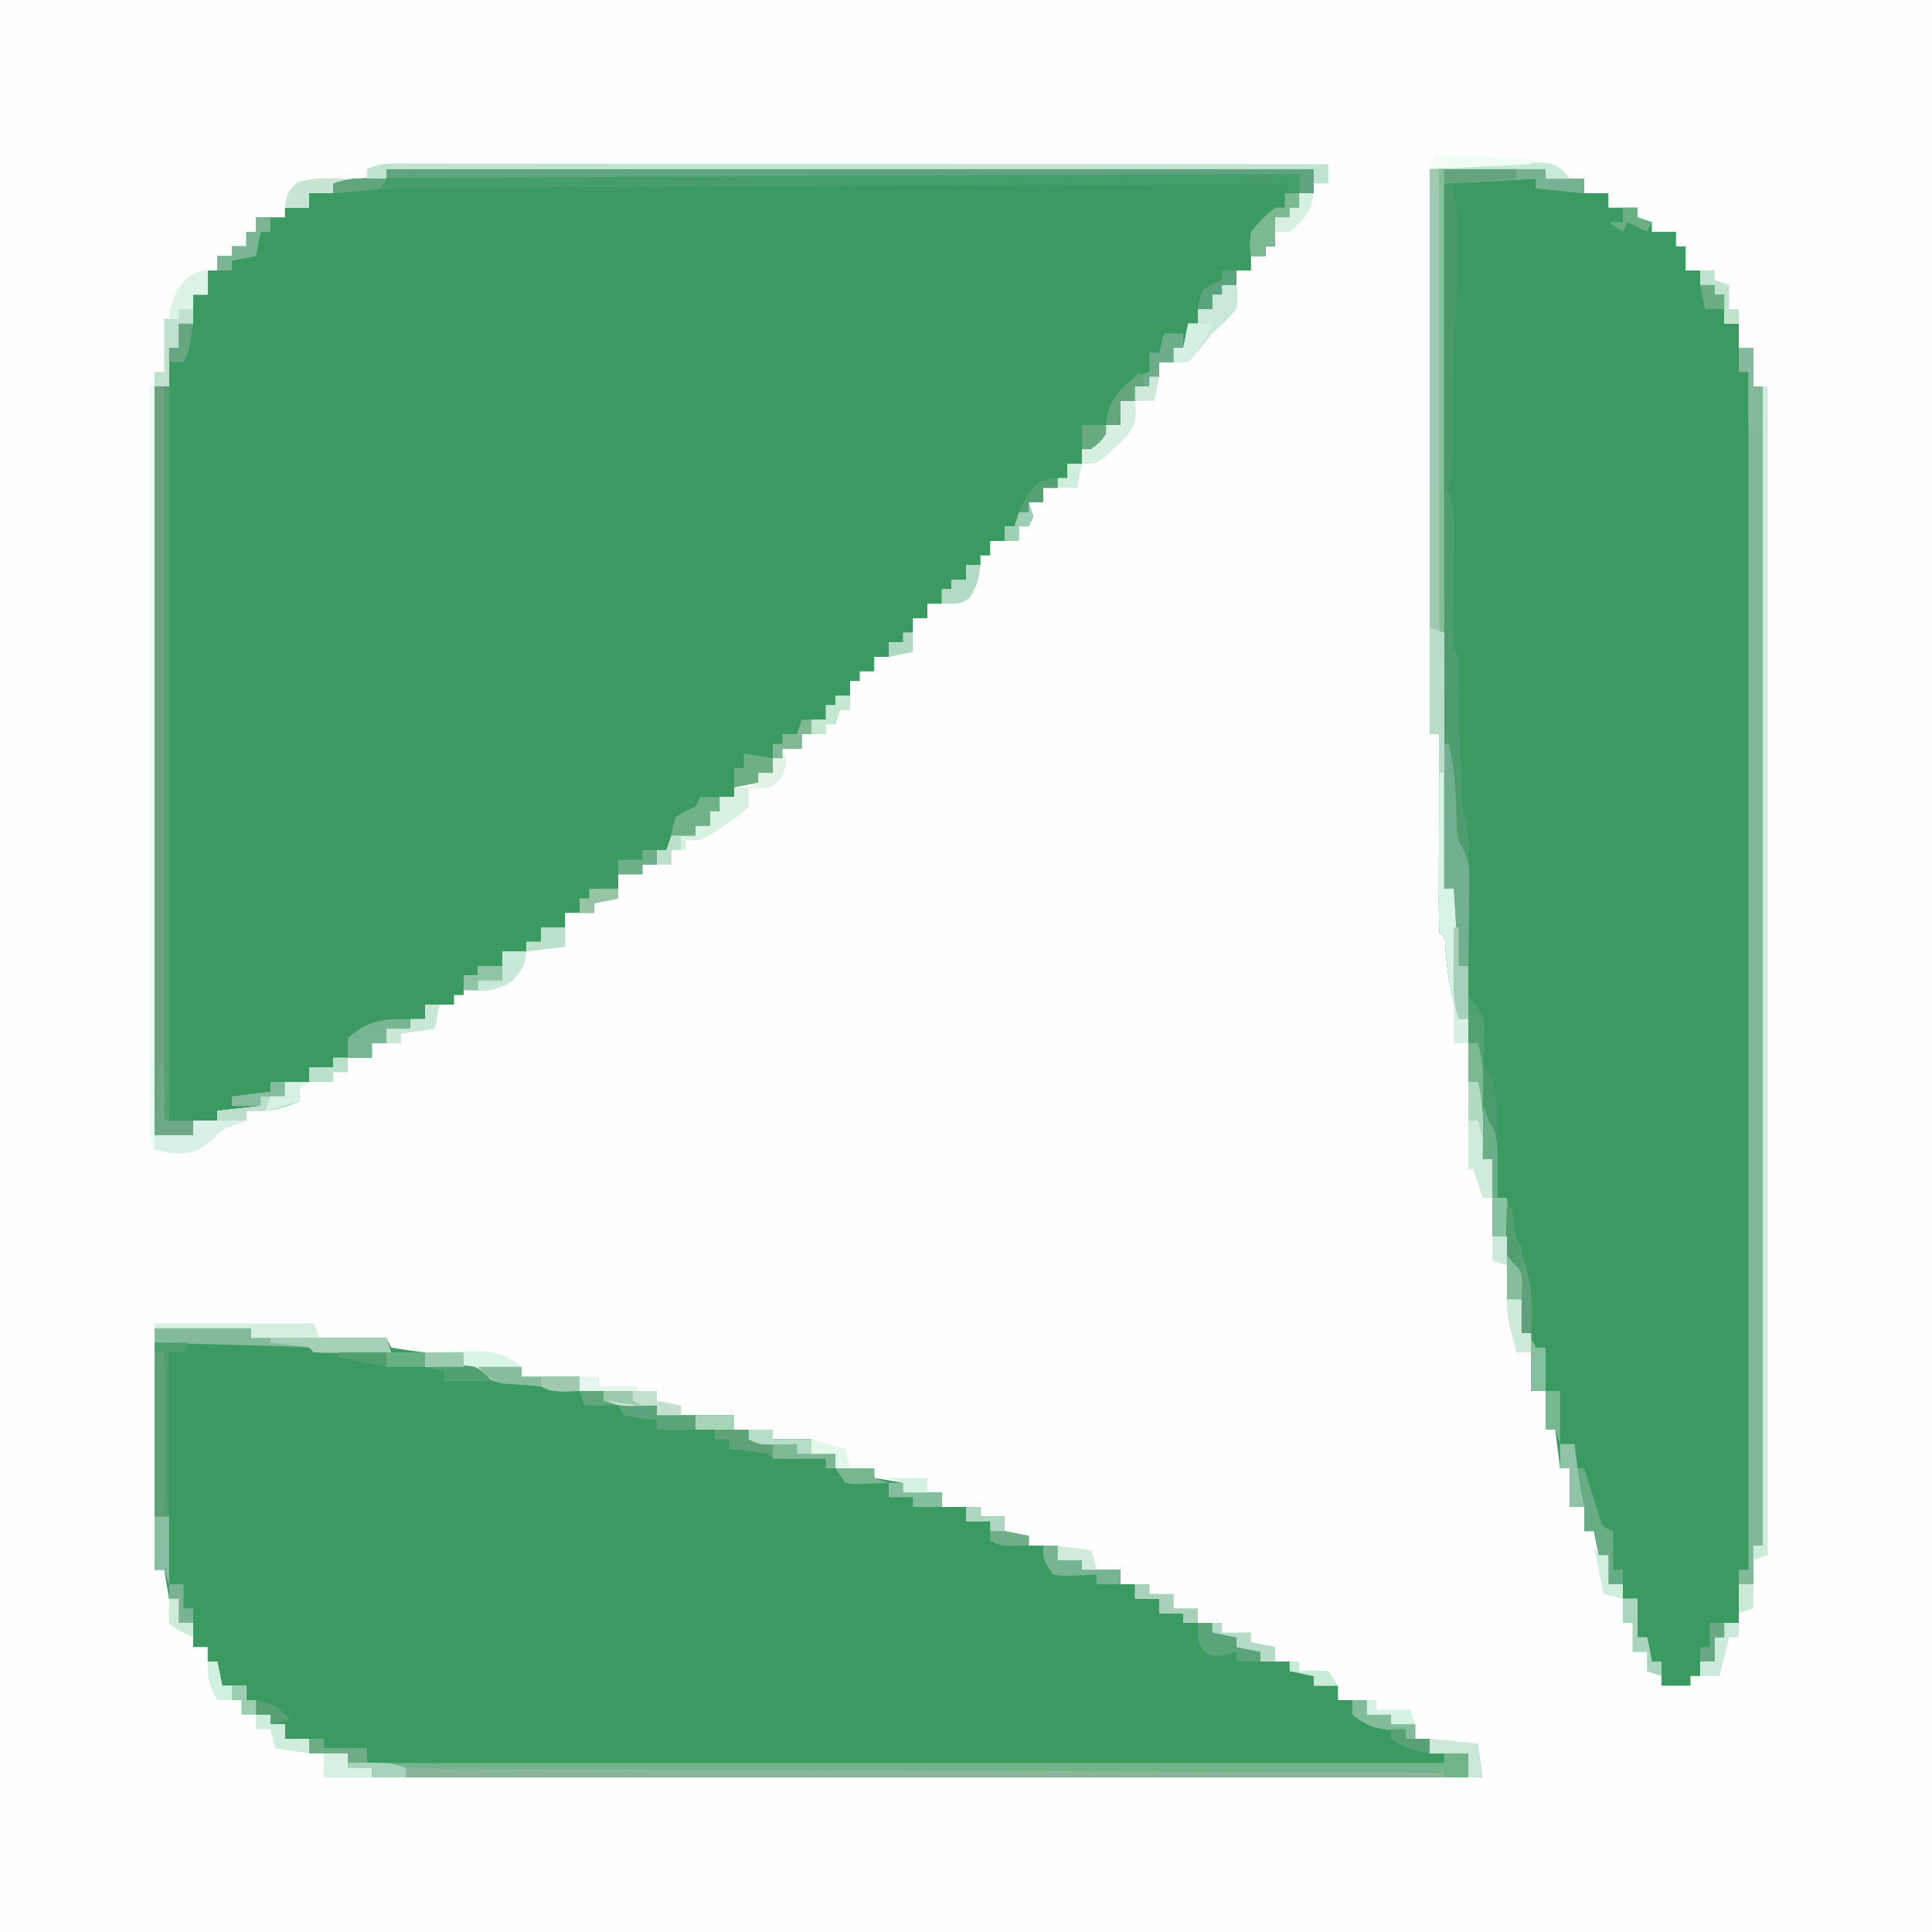 <svg xmlns="http://www.w3.org/2000/svg" viewBox="0 0 400 400"><path fill="#FEFEFE" d="M0 0h400v400H0V0Z"/><path fill="#3A9A61" d="M80 35h192v5h-3v3h-2v2h-3v6h-2v2h-3v3h-3v3h-3v2h-2v3h-3v3h-2l-1 5h-2v3h-3v3h-2v2h-3v3h-3v5h-3v2c-1.375 1.625-1.375 1.625-3 3h-2v3h-3v3h-2v2h-3v3h-3v2c-1.375 1.625-1.375 1.625-3 3h-2v3h-3v3h-2v2h-3v3h-3v2h-2v3h-3v3h-3v3h-2v2h-3v3h-3v3h-3v2h-2v3h-3v2h-2v3h-3v3h-2v3h-4v2h-2v3h-3v2l-5 1v2h-3v3h-2v3h-3v2l-2.438.375L139 174l-1 2h-2v3h-3v2h-5v5l-5 1v2h-6v3h-5v3h-3v2h-5v3h-5v2h-3v4h-2v2h-6v3h-3v2h-5v3h-3v3h-8v2h-5v3h-5v3h-5v2l-9 1v2h-5v3h-8V80h3v-8h2v-5h3v-6h3v-5h2v-3h3v-2h3v-3h2v-3h6v-2h5v-3h5v-2c2.75-.917 4.36-1.109 7.188-1.063L80 37v-2Z"/><path fill="#3B9A61" d="M296 35h24v2h8v3h5v3h6v2l3 1v2h5v3h2v5h3v3h3v2h2v6h3v5h3v8h2v240h-2v8h-3v8h-3v3h-2v5h-3v3h-2v2h-6v-5h-2l-1-5h-2v-8h-3v-3h-3v-6h-2l-1-5h-2v-5h-3v-8h-2l-1-8h-2v-8h-3v-12h-2v-7h-3v-13h-3v-16h-2l-1-16h-2v-13h-2c-1.635-5.013-2.365-9.702-2.754-14.96-.032-2.032-.032-2.032-1.246-3.04-.089-3.03-.115-6.037-.098-9.066l.005-2.754c.005-2.914.018-5.828.03-8.743A7441.975 7441.975 0 0 1 298 152l-2 .001V35Z"/><path fill="#3B9962" d="M32 275h20v2h28l1 2c2.322.407 4.657.744 7 1v3l2.3-.07 3.013-.055 2.988-.07C99 283 99 283 102 285c2.442.42 2.442.42 5.063.563 4.745.34 4.745.34 6.937 1.437 1.87.228 3.747.41 5.625.563l3.04.253L125 288v2l11 1v2h16v3h8v2h8v3h5v3h8v2l6 1v2h8v3h8v2h5v3l5 1v2h6v3h5v2h8v3h3v3h5v3h5v2h6l1 2c2.025.652 2.025.652 4 1v2l5 1v2h6l1 2c2.025.652 2.025.652 4 1v2h5v3h6v3h5v2h5v3h3v3h8v5H77v-2h-5v-3h-8v-3h-5v-3h-3v-2h-3v-3h-2v-3h-5l-1-5h-2v-3h-3v-5h-3v-5h-2l-1-6h-2v-50Z"/><path fill="#4D9D70" d="M296 35h24v2h8v3l-10-1v-2l-19 1c.108 8.276.22 16.551.34 24.826.054 3.843.108 7.686.157 11.528.048 3.71.1 7.418.156 11.127.02 1.414.039 2.829.056 4.244.024 1.982.055 3.964.086 5.946.015 1.128.03 2.256.047 3.418.135 2.491.501 4.526 1.158 6.911.07 2.147.084 4.297.063 6.445l-.024 3.762-.039 3.918c-.025 2.565-.046 5.13-.063 7.695l-.035 3.446c-.093 2.699-.093 2.699 1.098 4.734a93.47 93.47 0 0 1 0 4.875c-.05 5.89.153 11.744.438 17.625l.119 2.644.127 2.512.11 2.244c.146 2.083.146 2.083.712 3.98.498 2.135.615 3.965.608 6.154v2.365l-.016 2.523-.005 2.606c-.005 2.74-.018 5.481-.03 8.222-.006 1.86-.01 3.721-.014 5.582A6522.63 6522.63 0 0 1 304 211h-2c-1.635-5.013-2.365-9.702-2.754-14.96-.032-2.032-.032-2.032-1.246-3.04-.089-3.03-.115-6.037-.098-9.066l.005-2.754c.005-2.914.018-5.828.03-8.743A7441.975 7441.975 0 0 1 298 152l-2 .001V35Z"/><path fill="#71B38B" d="M64 360h3v2h9v3h223v-2h5v5H77v-2h-5v-3h-8v-3Z"/><path fill="#60A47F" d="M80 35h192v5h-3v3h-2v2h-3v6h-2v2h-3c-.313-2.188-.313-2.188 0-5 2.375-2.813 2.375-2.813 5-5h2l1-5c-24.34.107-48.679.22-73.018.34-11.302.055-22.604.108-33.905.157-9.853.043-19.705.09-29.558.14-5.215.026-10.43.051-15.645.072-4.913.02-9.826.044-14.74.071-1.798.01-3.597.017-5.395.023-8.633.03-17.16.112-25.739 1.197v-2c2.75-.917 4.36-1.109 7.188-1.063L80 37v-2Z"/><path fill="#82BA99" d="M360 72h3v8h2v240h-2v8h-3v-3h2V77h-2v-5Z"/><path fill="#56A170" d="M32 80h3v152h5v3h-8V80Z"/><path fill="#A1CBB1" d="M296 35h2a63733.64 63733.64 0 0 1 .536 48.005c.364 33.667.624 67.326.464 100.995h2l1 16h2v11h-2c-1.635-5.013-2.365-9.702-2.754-14.96-.032-2.032-.032-2.032-1.246-3.04-.089-3.03-.115-6.037-.098-9.066l.005-2.754c.005-2.914.018-5.828.03-8.743A7441.975 7441.975 0 0 1 298 152l-2 .001V35Z"/><path fill="#469D6C" d="M269 36v7h-2v2h-3v6h-2v2h-3c-.313-2.188-.313-2.188 0-5 2.375-2.813 2.375-2.813 5-5h2l1-5c-24.34.107-48.679.22-73.018.34-11.302.055-22.604.108-33.905.157-9.853.043-19.705.09-29.558.14-5.215.026-10.43.051-15.645.072-4.913.02-9.826.044-14.74.071-1.798.01-3.597.017-5.395.023-8.633.03-17.16.112-25.739 1.197v-2c3.646-1.215 6.998-1.153 10.795-1.158l2.431-.015c2.697-.016 5.394-.024 8.09-.032l5.79-.03c5.248-.027 10.496-.048 15.743-.068 5.483-.022 10.965-.05 16.447-.076 10.386-.05 20.772-.095 31.159-.138 11.818-.05 23.637-.105 35.455-.16 18.344-.086 36.688-.169 55.032-.247l2.814-.012 7.703-.033 2.296-.01C267.879 36 267.879 36 269 36Z"/><path fill="#89B599" d="M64 360h3v2h9v3c5.75.822 11.32 1.151 17.124 1.158l2.681.015c2.947.015 5.893.024 8.84.032l6.358.03c5.74.027 11.482.048 17.223.068 6.004.022 12.009.05 18.013.076 11.365.05 22.73.095 34.094.138 12.941.05 25.882.105 38.822.16 26.615.114 53.23.22 79.845.323v1H77v-2h-5v-3h-8v-3Z"/><path fill="#E8FEF2" d="M31 80h1v155h8v-3h5v-2l9-1v-2h5v-3h5l-2 1v3c-3.83 1.802-6.781 2.196-11 2v2l-2.375.875c-2.722.974-2.722.974-4.625 3.125-3.233 2.494-4.592 3.02-8.75 2.813L32 238c-1.392-2.784-1.123-5.047-1.12-8.163l-.004-3.986.01-4.398v-4.612c0-4.182.006-8.363.013-12.545.006-4.367.006-8.734.008-13.1.003-8.274.011-16.547.021-24.82.011-9.417.017-18.834.022-28.25.01-19.376.028-38.75.05-58.126Z"/><path fill="#CEEBDC" d="M365 80h1v242l-3 1v-3h2V80Z"/><path fill="#BFE5D1" d="m85.72 33.88 2.442-.003c2.717-.001 5.433.004 8.149.01l5.824-.001c5.282 0 10.565.006 15.848.013 5.516.006 11.032.006 16.548.008 10.451.003 20.902.011 31.353.021 11.896.011 23.792.017 35.688.022 24.476.01 48.952.028 73.428.05v4h-3v-3H80v2h-4v-2c3.086-1.543 6.333-1.133 9.72-1.12Z"/><path fill="#6EA280" d="M32 80h2v152h6v3h-8V80Z"/><path fill="#D7F4E5" d="m296 130 3 1v53h2l1 16h2v11h-2c-1.635-5.013-2.365-9.702-2.754-14.96-.032-2.032-.032-2.032-1.246-3.04-.089-3.03-.115-6.037-.098-9.066l.005-2.754c.005-2.914.018-5.828.03-8.743A7441.975 7441.975 0 0 1 298 152l-2 .001v-22Z"/><path fill="#81C09A" d="M298 35h22v2h8v3l-10-1v-2l-19 1v93h-1V35Z"/><path fill="#5FA178" d="M307 229c2.958 4.437 3.114 7.454 3.063 12.688l-.028 3.574L310 248h2l.332 1.652c.854 4.06 1.83 7.9 3.293 11.786 1.712 4.869 1.663 9.454 1.375 14.562h-2v-7h-3v-13h-3v-16h-2v-11Z"/><path fill="#84B99A" d="M32 275h20v2h28l1 3c-2.646.027-5.292.047-7.938.063l-2.287.025A182.68 182.68 0 0 1 65 280l-1-1c-2.373-.16-4.721-.26-7.098-.316l-2.148-.063a2259.07 2259.07 0 0 0-6.816-.183A4671.699 4671.699 0 0 0 32 278v-3Z"/><path fill="#70B08E" d="M299 154h1c1.271 5.453 1.361 10.93 1.621 16.504.141 3.335.141 3.335 1.39 5.39 1.216 2.59 1.217 4.457 1.184 7.31l-.02 2.968-.05 3.078-.027 3.125A1094.76 1094.76 0 0 1 304 200h-2l-1-16h-2v-30Z"/><path fill="#49996A" d="m299 38 4 1h-2l.527 3.656c.698 6.301.333 12.525.036 18.844-.34 8.068-.646 16.112-.563 24.188.044 5.54-.203 10.83-1 16.312h-1V38Z"/><path fill="#5FA27A" d="M144 293h8v3h8v2h8v3h5v3h-2v-2l-2.371.035c-1.012.01-2.024.018-3.066.027l-3.06.036C160 302 160 302 159 301a69.603 69.603 0 0 0-4.063-.563L151 300v-2h-3v-2h-4v-3Z"/><path fill="#61A178" d="M32 280h2c.145 4.586.287 9.171.427 13.757.048 1.554.096 3.107.146 4.66.312 9.866.498 19.711.427 29.583l-1-3h-2v-45Z"/><path fill="#D8F4E5" d="M88 280c2.397-.081 4.79-.14 7.188-.188l2.04-.076c4.444-.065 7.276.46 10.772 3.264v2h12v3c-5.75.125-5.75.125-8-1-2.527-.273-5.054-.446-7.59-.621C102 286 102 286 99 284c-2.739-.458-2.739-.458-5.688-.625l-3.011-.227L88 283v-3Z"/><path fill="#D8F0E6" d="M59 224h5l-2 1v3c-3.83 1.802-6.781 2.196-11 2v2l-2.375.875c-2.722.974-2.722.974-4.625 3.125-3.302 2.547-4.563 3.036-8.813 2.688L32 238v-3h8v-3h5v-2l9-1v-2h5v-3Z"/><path fill="#68AC85" d="M323 299h3v5h2l.805 2.59 1.07 3.348 1.055 3.34c.77 2.85.77 2.85 3.07 3.722v8h2v3h-3v-6h-2l-1-5h-2v-5h-3v-8h-2v-5Z"/><path fill="#B8DDC6" d="m296 130 3 1v29h-1v-8h-2v-22Z"/><path fill="#77B292" d="M299 35h21v2h8v3l-10-1v-2l-19 1v-3Z"/><path fill="#CAE8D9" d="M253 59h3c.313 2.188.313 2.188 0 5-2.188 2.438-2.188 2.438-5 5a169.93 169.93 0 0 0-2.625 3.313L246 75h-3v-3h2l1-5h2v-3h3v-3h2v-2Z"/><path fill="#CFEBDA" d="M304 224h2c.853 3.674 1.108 7.045 1.063 10.813l-.028 2.957L307 240h2v8h-2l-2-6h-1v-18Z"/><path fill="#6DAD8B" d="M241 69h4v3h-2v3h-3v3h-2v2h-3v3h-3v5h-3c.414-4.834 2.378-6.895 6-10l3-1v-4h2l1-4Z"/><path fill="#D8F2DF" d="M152 163h3v4c-2.082 1.922-2.082 1.922-4.813 3.75l-2.707 1.86C145 174 145 174 142 174v2h-3v3h-3v-3h2l1-3h5v-2h3v-3h2v-3h3v-2Z"/><path fill="#D5EFDF" d="M32 274h33l1 3H52v-2H32v-1Z"/><path fill="#C8E8D7" d="M104 197h5c-.318 2.972-1.036 4.038-3.125 6.25-3.528 2.147-5.816 2.068-9.875 1.75v-3h3v-2h5v-3Z"/><path fill="#A4D0B5" d="M56 277h24l1 3c-2.646.027-5.292.047-7.938.063l-2.287.025A182.68 182.68 0 0 1 65 280l-1-1a69.603 69.603 0 0 0-4.063-.563L56 278v-1Z"/><path fill="#6BAF88" d="M307 229c2.958 4.437 3.114 7.454 3.063 12.688l-.028 3.574L310 248h2v8h-3v-16h-2v-11Z"/><path fill="#53A070" d="M304 206c3.375 4.5 3.375 4.5 3.293 8.547l-.03 2.558-.075 2.645-.042 2.691A538.028 538.028 0 0 1 307 229h-1v-5h-2v-18Z"/><path fill="#D6EFDE" d="M232 83h3c.343 3.213.302 4.589-1.645 7.238l-2.167 2.075-2.145 2.113C227 96 227 96 224 96v-3h2l1-3h2v-2h3v-5Z"/><path fill="#87BD9D" d="M99 283h9v2h12v3c-5.75.125-5.75.125-8-1-2.528-.234-5.055-.382-7.59-.523C102 286 102 286 99 283Z"/><path fill="#79B593" d="M85 211v2h-5v3h-3v3h-5v-4c3.94-3.799 7.716-4.147 13-4Z"/><path fill="#509E6D" d="M32 278h7l-1 2h-3v34h-1v-34h-2v-2Z"/><path fill="#79B492" d="M216 320h3v3h5v2h8v3h-5v-2l-1.898.105-2.477.082-2.46.106L218 326c-2-3-2-3-2-6Z"/><path fill="#7CB892" d="M266 40h3v3h-2v2h-3v6h-2v2h-3c-.313-2.188-.313-2.188 0-5 2.375-2.813 2.375-2.813 5-5h2v-3Z"/><path fill="#BBDFCA" d="M59 224h5l-2 1v3c-3.83 1.802-6.781 2.196-11 2v2h-6v-2l9-1v-2h5v-3Z"/><path fill="#5BA37A" d="M128 291h8v2h8v3h-8v-2l-3.438-.375L129 293l-1-2Z"/><path fill="#C3E0CD" d="M125 288h11v2l5 1v2h-5v-2l-5.957.098C128 291 128 291 125 290v-2Z"/><path fill="#5BA37A" d="M248 336h3l1 2c2.025.652 2.025.652 4 1v2l5 1v2h-5v-2l-2.313.688c-2.687.312-2.687.312-4.5-.875C248 340 248 340 248 336Z"/><path fill="#7BB593" d="M53 45h3v3h-2l-1 5-5 1v2h-3v-3h3v-2h3v-3h2v-3Z"/><path fill="#70B18A" d="M145 165h4v3h-2v3h-3v2h-5c.25-1.875.25-1.875 1-4 2-1.125 2-1.125 4-2l1-2Z"/><path fill="#BFE1CD" d="M37 64h3v3h-3v5h-2v8h-3v-3h2V66h3v-2Z"/><path fill="#CBE7D6" d="m296 360 10 1 1 7h-3v-5h-8v-3Z"/><path fill="#D1F1E0" d="M43 344h2l1 5h5v3h2v3h-3v-3h-5c-1.765-3.088-2-4.233-2-8Z"/><path fill="#70AD89" d="M200 312h3v2h5v3l5 1v2c-5.75.125-5.75.125-8-1v-4h-5v-3Z"/><path fill="#C8E5D1" d="m72 37-3 1v2h-5v3h-5c.33-2.474.58-3.664 2.563-5.25 3.546-1.091 6.732-.873 10.437-.75Z"/><path fill="#A8D5BB" d="M336 331h3v8h2l1 5h2v3l-3-1v-4h-3v-6h-2v-5Z"/><path fill="#A4D1B8" d="M301 192h1v8h2v11h-2c-1.254-3.763-1.107-7.272-1.063-11.188l.014-2.271c.012-1.847.03-3.694.049-5.541Z"/><path fill="#89BFA0" d="M32 314h3v14l-1-3h-2v-11Z"/><path fill="#6DA887" d="M33 220h1v12h6v3h-8l1-15Z"/><path fill="#D9F1E2" d="M67 363h5v3h5v2H67v-5Z"/><path fill="#D0ECDB" d="M53 355h3v2h3v3h5v3l-7-1-1-4h-3v-3Z"/><path fill="#6FAF86" d="m154 156 6 1v3h-3v2l-5 1v-4h2v-3Z"/><path fill="#B3DAC5" d="M200 117h3c-.365 2.702-.699 4.584-2.313 6.813C199 125 199 125 195 125v-3h2v-2h3v-3Z"/><path fill="#A7D1B8" d="M235 328h3v2h5v3h5v3h-3v-2h-5v-3h-5v-3Z"/><path fill="#C9E7D5" d="M88 208h3l-1 5-7 1v2h-3v-3h5v-2h3v-3Z"/><path fill="#D4F0E2" d="M246 67h5c-1.37 2.95-2.826 5.565-5 8h-3v-3h2l1-5Z"/><path fill="#64A37E" d="M299 35h15v2l-15 1v-3Z"/><path fill="#82BC9B" d="M280 352h3v3h5v2h5v3h-2v-2l-2.688.188c-3.692-.21-5.434-.903-8.312-3.188v-3Z"/><path fill="#90C4A6" d="M323 299h3l.438 3.688c.39 3.139.886 6.22 1.562 9.312h-3v-8h-2v-5Z"/><path fill="#DCF4E4" d="M43 56v5h-3v3h-3v2h-2c.385-4.49 2.855-10 8-10Z"/><path fill="#C9E9D7" d="M299 34c3.77-.087 7.541-.14 11.313-.188l3.248-.076 3.115-.029 2.872-.048c2.85.396 3.702 1.12 5.452 3.341h-5v-2h-21v-1Z"/><path fill="#CCEBDA" d="M357 336h3v3h-2l-2 8h-4v-3h3v-5h2v-3Z"/><path fill="#CCEBD7" d="M312 269h3v7h2v4h-3c-2-7.625-2-7.625-2-11Z"/><path fill="#65A67E" d="m236 77 1 3h-2v3h-3v5h-3c.415-4.843 2.462-6.816 6-10l1-1Z"/><path fill="#B5DBC7" d="M251 336h2v2h6v2l5 1v3h-3v-2l-5-1v-2l-5-1v-2Z"/><path fill="#F0FDF4" d="m297 32 20 1v1l-21 1 1-3Z"/><path fill="#85BE9D" d="M184 307h3v2h8v3h-6v-2h-5v-3Z"/><path fill="#52A072" d="M88 283c1.77-.081 3.541-.14 5.313-.188l2.988-.105C99 283 99 283 102 286H92v-2l-4-1Z"/><path fill="#85BF9E" d="m317 277 1 2h2v9h-3v-11Z"/><path fill="#C0E3CC" d="M352 56h3v2l3 1v5h2v3h-3v-6h-2v-2h-3v-3Z"/><path fill="#BCE1CB" d="M112 192h5v4l-8 1v-2h3v-3Z"/><path fill="#C3E8CF" d="M173 144h3v3h-2l-1 3h-2v2h-3v-3h3v-3h2v-2Z"/><path fill="#D6F1E0" d="M269 40h3c-.54 3.785-2.076 5.592-5 8h-3v-3h3v-2h2v-3Z"/><path fill="#7EB895" d="M160 299h5v2h8v3h-2v-2h-11v-3Z"/><path fill="#B6DDC6" d="M155 296h5v2h8v3h-3v-2l-3.875.063c-3.875.062-3.875.062-6.125-1.063v-2Z"/><path fill="#78B891" d="M320 288h3v11l-1-3h-2v-8Z"/><path fill="#5BA37C" d="M253 56h3v3h-3v2h-2v3h-3c.25-1.875.25-1.875 1-4 2.063-1.25 2.063-1.25 4-2v-2Z"/><path fill="#6EAD88" d="M64 360h3v2h9v3h-4v-2h-8v-3Z"/><path fill="#CFEEDC" d="m330 320 1 2h2v6h3v3l-4-1-2-10Z"/><path fill="#D1EBDB" d="m219 320 7 1 1 4h-3v-2h-5v-3Z"/><path fill="#81B995" d="M166 149h2v3h-2v3h-4v2h-2v-3h2v-2h3l1-3Z"/><path fill="#84BB9D" d="M360 72h3v16h-1V77h-2v-5Z"/><path fill="#4A9B6B" d="M307 220c3.252 4.878 3.113 9.224 3 15-2.512-3.769-3.127-6.262-3.063-10.688l.028-2.449L307 220Z"/><path fill="#7AB992" d="M304 216h2c.872 2.995 1.108 5.636 1.063 8.75l-.028 2.422L307 229h-1v-5h-2v-8Z"/><path fill="#7AB592" d="M173 304h8v2l3 1c-1.457.081-2.916.14-4.375.188l-2.46.105L175 307l-2-3Z"/><path fill="#A7D5B8" d="M144 293h8v3h-8v-3Z"/><path fill="#9CCCB0" d="M88 280h8v3h-8v-3Z"/><path fill="#67B084" d="M80 280h8v3h-8v-3Z"/><path fill="#89C29F" d="M309 248h3v8h-3v-8Z"/><path fill="#86BB9E" d="M56 224h3v3h-5v2h-6v-2l8-1v-2Z"/><path fill="#B9E0C9" d="M69 219h3v3h-3v2h-5v-3h5v-2Z"/><path fill="#90C4A5" d="M99 200h5v3h-5v2h-3v-3h3v-2Z"/><path fill="#96C5A5" d="M122 184h6v2l-5 1v2h-3v-3h2v-2Z"/><path fill="#6EAE88" d="M133 176h3v3h-3v2h-5v-3h5v-2Z"/><path fill="#62A47E" d="M76.188 36.938 80 37l-1 2c-2.285.414-2.285.414-5.063.625l-2.785.227L69 40v-2c2.75-.917 4.36-1.109 7.188-1.063Z"/><path fill="#B0DBC0" d="M304 224h2c.982 4.053 1.082 7.839 1 12l-1-4h-2v-8Z"/><path fill="#65A580" d="M37 67h3c-.875 5.75-.875 5.75-2 8h-3v-3h2v-5Z"/><path fill="#A7D3BA" d="M72 365c8.571-.143 8.571-.143 12 1v2h-7v-2h-5v-1Z"/><path fill="#D5F3E3" d="M283 352h2v2h7l1 3h-5v-2h-5v-3Z"/><path fill="#E0F7EA" d="m168 298 7 2 1 4h-3v-3h-5v-3Z"/><path fill="#A0C9B0" d="M112 285h8v3c-5.75.125-5.75.125-8-1v-2Z"/><path fill="#87BD9D" d="M312 260c3 3 3 3 3.188 6.188L315 269h-3v-9Z"/><path fill="#D7F1E4" d="M59 224h5l-2 1v3l-7 2 1-3h3v-3Z"/><path fill="#59A077" d="M288 358h3v2h5v3c-3.375-.547-5.082-1.055-8-3v-2Z"/><path fill="#E2F2E5" d="M162 155c1 3 1 3-.125 5.688C160 163 160 163 157.312 163.313L155 163l2-1v-2h3v-3h2v-2Z"/><path fill="#589F76" d="M53 352c3.27.564 4.826 1.5 7 4l-4 1v-2h-3v-3Z"/><path fill="#C7EBD4" d="M267 344h2v2l2.875-.188L275 346l2 3h-5v-2l-5-1v-2Z"/><path fill="#6BA985" d="M354 336h3v3h-2v5h-3v-3h2v-5Z"/><path fill="#7AB392" d="M35 328h3v5h2v3h-3v-5h-2v-3Z"/><path fill="#AFD6BE" d="M200 312h3v2h5v3h-3v-2h-5v-3Z"/><path fill="#E5F7ED" d="M120 285h4v2h8v1h-12v-3Z"/><path fill="#529E71" d="M312 250h1l.438 3.438c.174 3.37.174 3.37 1.562 4.562.04 1.666.043 3.334 0 5-2.246-1.774-2.95-2.584-3.293-5.48l.106-2.707.082-2.731L312 250Z"/><path fill="#9DCFB3" d="m213 104 1 3-1 2h-2v3h-3v-3h2l1-3h2v-2Z"/><path fill="#56A174" d="M219 99v2h-3v3h-3v2h-2c1.86-4.15 3.17-7 8-7Z"/><path fill="#6BAD84" d="M336 43h3v2l3 1-1 2-4-2-1 2-3-2h3v-3Z"/><path fill="#CCECD8" d="M35 331h2v5h3v3c-3.875-1.875-3.875-1.875-5-3a99.984 99.984 0 0 1 0-5Z"/><path fill="#519E6E" d="M70 280h10v3l-10-2v-1Z"/><path fill="#6CAC84" d="M352 59h3v2h2v3h-4l-1-5Z"/><path fill="#9CCDAF" d="M48 349h3v3h2v3h-3v-3h-2v-3Z"/><path fill="#D4F2E2" d="M184 306h8v3h-5v-2l-3-1Z"/><path fill="#D7F0E3" d="m301 208 1 3h2v5h-3v-8Z"/><path fill="#CAEAD6" d="M360 328h3v5l-3 1v-6Z"/><path fill="#60A67C" d="M120 288h5v2l3 1h-7l-1-3Z"/><path fill="#9BCAAF" d="M125 288h6v2l2 1-8-1v-2Z"/><path fill="#CBEADC" d="M309 256h3v6l-3-1v-5Z"/><path fill="#BDE0CB" d="M139 173h2v3h-2v3h-3v-3h2l1-3Z"/><path fill="#B2D9C4" d="M187 131h2v4l-5 1v-3h3v-2Z"/><path fill="#CDEFDC" d="M221 96h3l-1 5h-4v-2h2v-3Z"/><path fill="#69AB81" d="M224 88h5c0 2 0 2-1.375 3.625C226 93 226 93 224 93v-5Z"/><path fill="#CEE9D7" d="M238 78h2l-1 5h-4v-3h3v-2Z"/></svg>